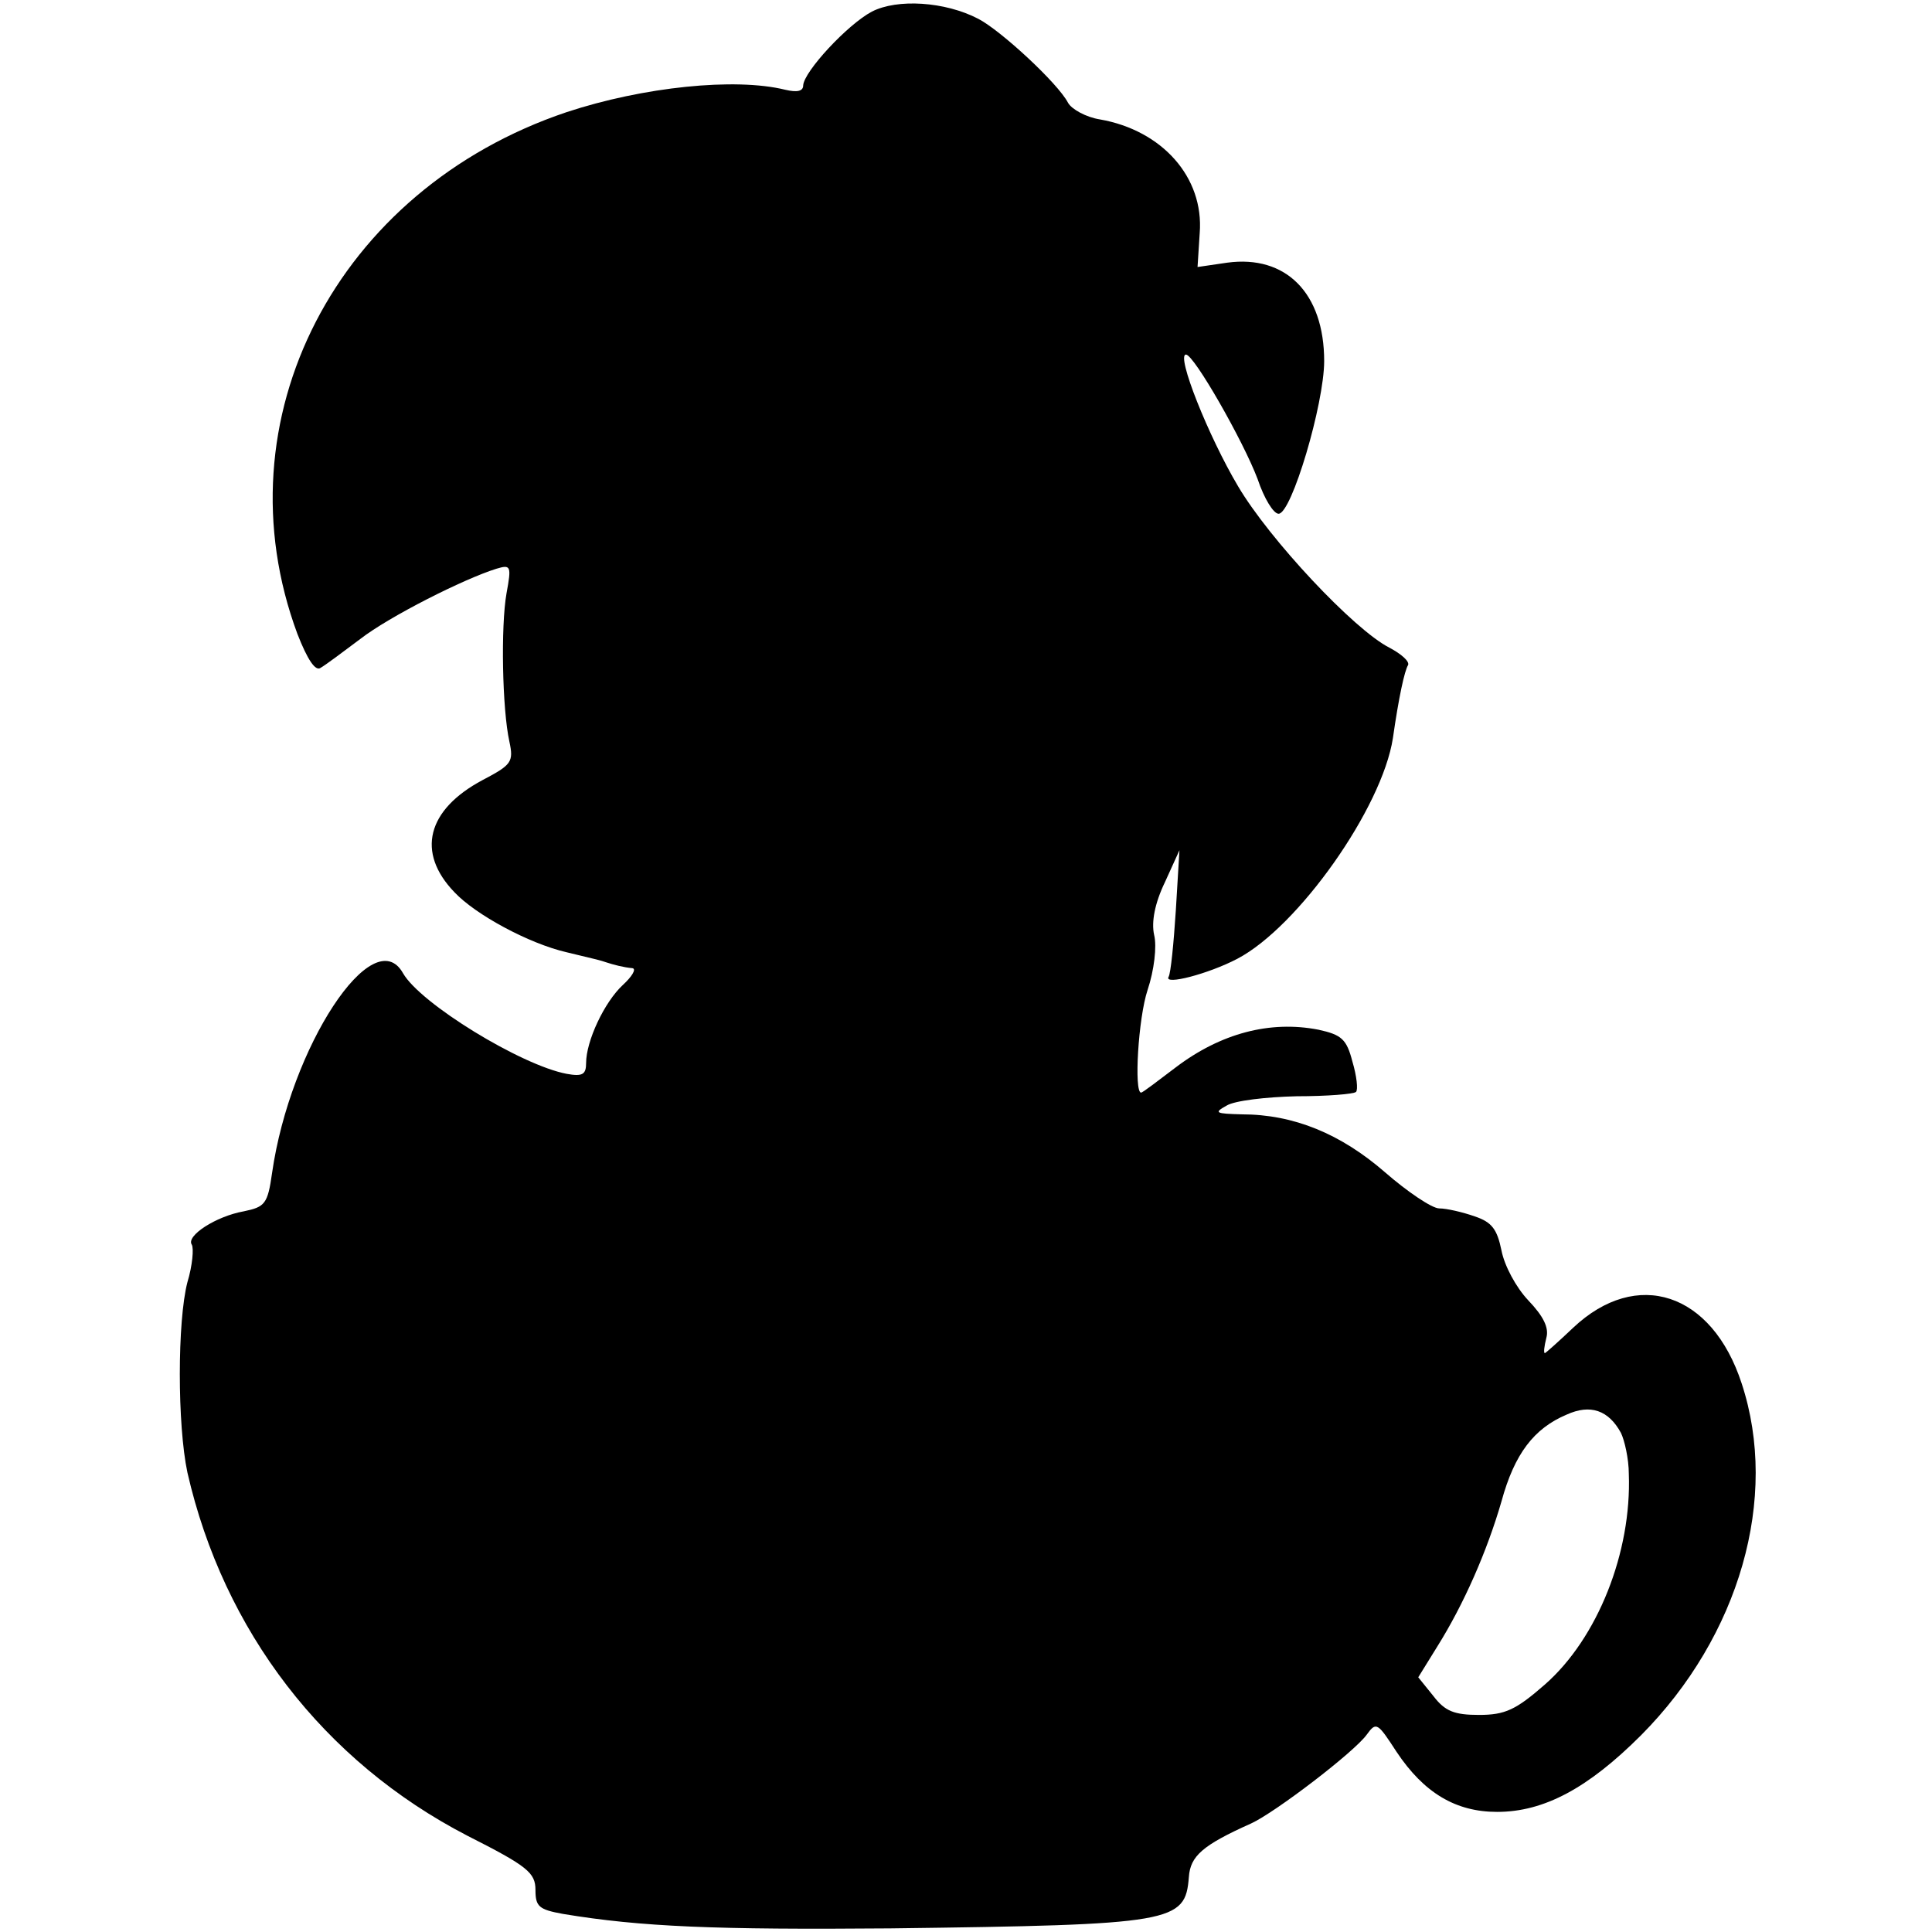 <?xml version="1.0" standalone="no"?>
<!DOCTYPE svg PUBLIC "-//W3C//DTD SVG 20010904//EN"
 "http://www.w3.org/TR/2001/REC-SVG-20010904/DTD/svg10.dtd">
<svg version="1.0" xmlns="http://www.w3.org/2000/svg"
 width="267pt" height="267pt" viewBox="0 0 267 267"
 preserveAspectRatio="xMidYMid meet">
<g transform="translate(0,267) scale(0.1,-0.1)"
fill="#000000" stroke="none">
<path d="M1205 2654 c-34 -18 -94 -83 -95 -102 0 -8 -8 -10 -25 -6 -69 17
-196 4 -302 -31 -318 -107 -482 -425 -372 -721 14 -36 25 -52 32 -47 7 4 31
22 55 40 40 31 143 83 188 97 20 6 21 4 14 -34 -8 -45 -6 -160 4 -205 6 -28 3
-32 -37 -53 -77 -41 -92 -100 -39 -155 29 -31 103 -71 155 -83 46 -11 46 -11
55 -14 9 -3 24 -7 36 -8 6 -1 -1 -12 -13 -23 -26 -24 -51 -78 -51 -108 0 -16
-5 -19 -27 -15 -63 12 -202 97 -226 139 -41 73 -156 -102 -181 -276 -6 -43
-10 -47 -39 -53 -39 -7 -80 -34 -72 -46 3 -5 1 -29 -6 -52 -14 -54 -14 -197 0
-263 50 -219 188 -399 387 -502 83 -42 94 -51 94 -75 0 -23 5 -27 38 -33 108
-18 212 -22 452 -20 393 5 408 8 413 71 2 29 19 44 86 74 33 15 143 99 160
123 13 18 15 16 41 -24 38 -57 82 -83 139 -83 65 0 126 33 199 106 136 137
191 328 139 486 -41 126 -145 160 -233 77 -20 -19 -38 -35 -39 -35 -2 0 -1 9
2 21 4 14 -4 30 -25 52 -17 18 -33 48 -37 69 -6 29 -13 39 -37 47 -17 6 -39
11 -49 11 -10 0 -44 23 -75 50 -61 53 -126 80 -198 80 -36 1 -39 2 -21 12 11
7 55 12 97 13 42 0 79 3 82 6 3 3 1 22 -5 42 -8 31 -15 37 -47 44 -67 13 -135
-5 -197 -52 -25 -19 -46 -35 -48 -35 -10 0 -4 103 9 142 9 27 13 60 9 76 -4
18 1 44 15 73 l20 44 -5 -83 c-3 -46 -7 -87 -10 -92 -7 -12 55 4 95 25 84 44
200 208 215 305 8 56 16 93 21 101 2 5 -9 15 -26 24 -49 25 -166 150 -209 223
-41 69 -86 182 -72 182 11 0 79 -119 99 -172 9 -27 22 -48 29 -48 18 0 63 152
63 211 0 94 -53 147 -134 136 l-41 -6 3 47 c6 77 -52 142 -138 157 -19 3 -39
14 -44 23 -14 27 -93 100 -124 116 -46 24 -112 28 -147 10z m1035 -1964 c5
-10 11 -36 11 -57 4 -108 -43 -227 -116 -291 -40 -35 -55 -42 -91 -42 -34 0
-47 5 -63 26 l-21 26 26 42 c37 59 69 132 89 201 18 66 45 101 90 120 33 15
58 6 75 -25z"/>
</g>
</svg>

